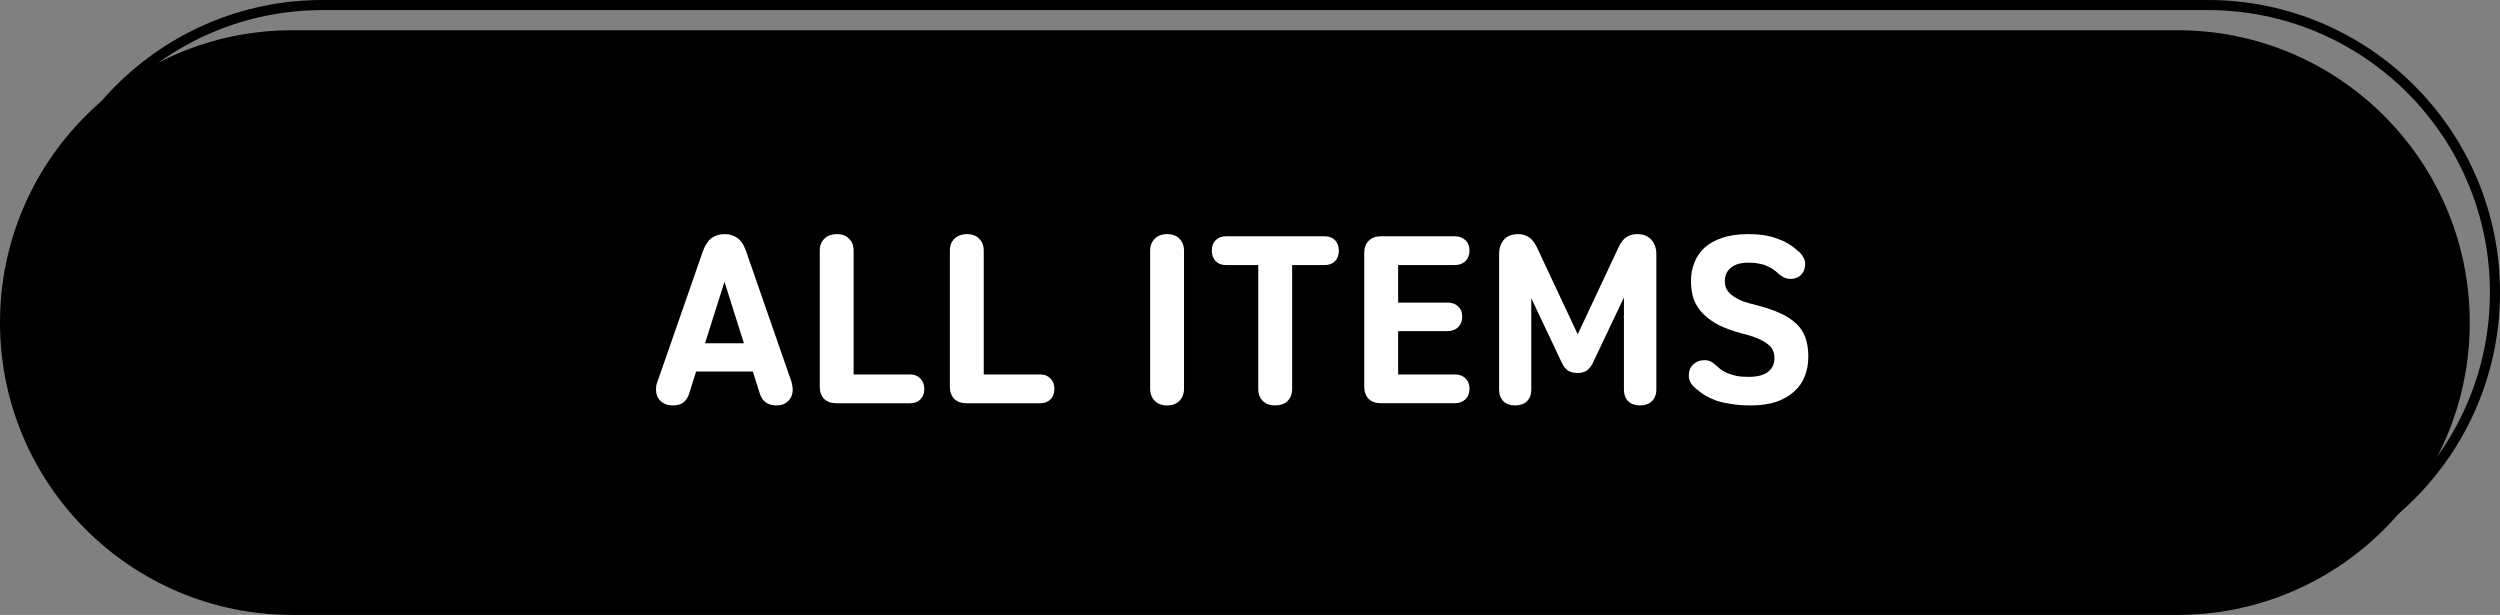 <svg width="248" height="61" viewBox="0 0 248 61" fill="none" xmlns="http://www.w3.org/2000/svg">
<rect x="0" y="0" width="248" height="61" fill="#808080" stroke="none"/>
<path d="M0 32C0 15.984 12.984 3 29 3H216C232.016 3 245 15.984 245 32C245 48.016 232.016 61 216 61H29C12.984 61 0 48.016 0 32Z" fill="black"/>
<path d="M3.5 29C3.5 13.26 16.26 0.5 32 0.5H219C234.74 0.5 247.5 13.26 247.5 29C247.5 44.74 234.74 57.5 219 57.5H32C16.26 57.5 3.5 44.74 3.5 29Z" stroke="black"/>
<path d="M173.673 40.217C172.937 40.217 172.289 40.169 171.729 40.073C171.169 39.993 170.673 39.881 170.241 39.737C169.825 39.577 169.465 39.409 169.161 39.233C168.857 39.041 168.593 38.849 168.369 38.657C168.145 38.497 167.945 38.297 167.769 38.057C167.609 37.817 167.529 37.545 167.529 37.241C167.529 36.793 167.673 36.433 167.961 36.161C168.265 35.873 168.641 35.729 169.089 35.729C169.361 35.729 169.585 35.785 169.761 35.897C169.937 36.009 170.097 36.129 170.241 36.257C170.385 36.385 170.545 36.521 170.721 36.665C170.913 36.793 171.129 36.913 171.369 37.025C171.625 37.121 171.921 37.209 172.257 37.289C172.593 37.353 172.993 37.385 173.457 37.385C173.937 37.385 174.337 37.337 174.657 37.241C174.993 37.145 175.257 37.009 175.449 36.833C175.657 36.657 175.801 36.465 175.881 36.257C175.977 36.033 176.025 35.793 176.025 35.537C176.025 35.249 175.977 34.993 175.881 34.769C175.785 34.529 175.601 34.313 175.329 34.121C175.073 33.913 174.729 33.721 174.297 33.545C173.865 33.369 173.321 33.201 172.665 33.041C171.849 32.817 171.129 32.553 170.505 32.249C169.897 31.929 169.385 31.561 168.969 31.145C168.553 30.729 168.241 30.257 168.033 29.729C167.841 29.185 167.745 28.569 167.745 27.881C167.745 27.225 167.857 26.617 168.081 26.057C168.305 25.481 168.641 24.985 169.089 24.569C169.553 24.153 170.145 23.825 170.865 23.585C171.585 23.345 172.441 23.225 173.433 23.225C174.553 23.225 175.497 23.369 176.265 23.657C177.049 23.929 177.721 24.321 178.281 24.833C178.505 24.993 178.689 25.193 178.833 25.433C178.993 25.657 179.073 25.905 179.073 26.177C179.073 26.625 178.937 26.985 178.665 27.257C178.409 27.529 178.057 27.665 177.609 27.665C177.401 27.665 177.185 27.617 176.961 27.521C176.753 27.409 176.577 27.289 176.433 27.161C176.273 27.001 176.097 26.857 175.905 26.729C175.729 26.601 175.521 26.489 175.281 26.393C175.057 26.281 174.793 26.201 174.489 26.153C174.201 26.089 173.849 26.057 173.433 26.057C172.681 26.057 172.105 26.225 171.705 26.561C171.305 26.881 171.105 27.321 171.105 27.881C171.105 28.201 171.169 28.481 171.297 28.721C171.441 28.961 171.649 29.177 171.921 29.369C172.193 29.561 172.529 29.737 172.929 29.897C173.345 30.041 173.825 30.177 174.369 30.305C175.233 30.529 175.977 30.785 176.601 31.073C177.241 31.361 177.769 31.705 178.185 32.105C178.601 32.489 178.905 32.953 179.097 33.497C179.289 34.025 179.385 34.657 179.385 35.393C179.385 36.065 179.273 36.697 179.049 37.289C178.825 37.881 178.473 38.393 177.993 38.825C177.529 39.257 176.937 39.601 176.217 39.857C175.497 40.097 174.649 40.217 173.673 40.217Z" fill="white"/>
<path d="M152.43 24.473L156.51 33.161L160.59 24.473C160.798 24.025 161.054 23.705 161.358 23.513C161.662 23.321 162.006 23.225 162.39 23.225C163.014 23.225 163.486 23.409 163.806 23.777C164.142 24.145 164.31 24.625 164.31 25.217V38.633C164.31 39.129 164.158 39.521 163.854 39.809C163.566 40.081 163.174 40.217 162.678 40.217C162.198 40.217 161.814 40.081 161.526 39.809C161.238 39.521 161.094 39.129 161.094 38.633V29.513L158.046 35.921C157.854 36.337 157.63 36.625 157.374 36.785C157.118 36.929 156.822 37.001 156.486 37.001C156.15 37.001 155.846 36.929 155.574 36.785C155.318 36.625 155.094 36.337 154.902 35.921L151.902 29.585V38.633C151.902 39.129 151.758 39.521 151.47 39.809C151.182 40.081 150.79 40.217 150.294 40.217C149.814 40.217 149.43 40.081 149.142 39.809C148.854 39.521 148.71 39.129 148.71 38.633V25.217C148.71 24.625 148.87 24.145 149.19 23.777C149.51 23.409 149.982 23.225 150.606 23.225C150.99 23.225 151.334 23.321 151.638 23.513C151.942 23.705 152.206 24.025 152.43 24.473Z" fill="white"/>
<path d="M136.966 23.44H144.31C144.742 23.44 145.094 23.568 145.366 23.824C145.638 24.08 145.774 24.424 145.774 24.856C145.774 25.288 145.638 25.64 145.366 25.912C145.094 26.168 144.742 26.296 144.31 26.296H138.694V30.016H143.59C144.038 30.016 144.39 30.144 144.646 30.4C144.918 30.64 145.054 30.976 145.054 31.408C145.054 31.84 144.918 32.192 144.646 32.464C144.374 32.72 144.014 32.848 143.566 32.848H138.694V37.144H144.31C144.758 37.144 145.11 37.272 145.366 37.528C145.638 37.784 145.774 38.128 145.774 38.56C145.774 39.008 145.638 39.36 145.366 39.616C145.094 39.872 144.742 40 144.31 40H136.966C136.47 40 136.07 39.856 135.766 39.568C135.478 39.264 135.334 38.864 135.334 38.368V25.072C135.334 24.576 135.478 24.184 135.766 23.896C136.07 23.592 136.47 23.44 136.966 23.44Z" fill="white"/>
<path d="M121.628 23.44H131.396C131.828 23.44 132.172 23.568 132.428 23.824C132.684 24.08 132.812 24.432 132.812 24.88C132.812 25.312 132.684 25.656 132.428 25.912C132.172 26.168 131.828 26.296 131.396 26.296H128.18V38.584C128.18 39.08 128.028 39.48 127.724 39.784C127.436 40.072 127.012 40.216 126.452 40.216C125.972 40.216 125.58 40.072 125.276 39.784C124.972 39.48 124.82 39.08 124.82 38.584V26.296H121.628C121.196 26.296 120.852 26.168 120.596 25.912C120.34 25.64 120.212 25.288 120.212 24.856C120.212 24.424 120.34 24.08 120.596 23.824C120.852 23.568 121.196 23.44 121.628 23.44Z" fill="white"/>
<path d="M115.775 40.217C115.263 40.217 114.855 40.065 114.551 39.761C114.247 39.457 114.095 39.049 114.095 38.537V24.857C114.095 24.377 114.247 23.985 114.551 23.681C114.855 23.377 115.263 23.225 115.775 23.225C116.303 23.225 116.711 23.377 116.999 23.681C117.303 23.985 117.455 24.377 117.455 24.857V38.537C117.455 39.049 117.303 39.457 116.999 39.761C116.711 40.065 116.303 40.217 115.775 40.217Z" fill="white"/>
<path d="M97.587 24.857V37.145H103.203C103.619 37.145 103.955 37.281 104.211 37.553C104.467 37.809 104.595 38.153 104.595 38.585C104.595 39.017 104.467 39.361 104.211 39.617C103.955 39.873 103.619 40.001 103.203 40.001H95.859C95.363 40.001 94.963 39.857 94.659 39.569C94.371 39.265 94.227 38.865 94.227 38.369V24.857C94.227 24.361 94.379 23.969 94.683 23.681C94.987 23.377 95.411 23.225 95.955 23.225C96.451 23.225 96.843 23.377 97.131 23.681C97.435 23.969 97.587 24.361 97.587 24.857Z" fill="white"/>
<path d="M84.68 24.857V37.145H90.296C90.712 37.145 91.048 37.281 91.304 37.553C91.56 37.809 91.688 38.153 91.688 38.585C91.688 39.017 91.56 39.361 91.304 39.617C91.048 39.873 90.712 40.001 90.296 40.001H82.952C82.456 40.001 82.056 39.857 81.752 39.569C81.464 39.265 81.32 38.865 81.32 38.369V24.857C81.32 24.361 81.472 23.969 81.776 23.681C82.08 23.377 82.504 23.225 83.048 23.225C83.544 23.225 83.936 23.377 84.224 23.681C84.528 23.969 84.68 24.361 84.68 24.857Z" fill="white"/>
<path d="M74.101 34.049L75.013 36.857H68.725L69.637 34.049H74.101ZM75.373 39.041L71.869 27.953L68.365 39.041C68.253 39.409 68.069 39.697 67.813 39.905C67.557 40.113 67.197 40.217 66.733 40.217C66.253 40.217 65.853 40.073 65.533 39.785C65.229 39.497 65.077 39.121 65.077 38.657C65.077 38.529 65.085 38.393 65.101 38.249C65.133 38.105 65.181 37.953 65.245 37.793L69.733 24.905C69.957 24.297 70.245 23.865 70.597 23.609C70.965 23.353 71.397 23.225 71.893 23.225C72.357 23.225 72.765 23.345 73.117 23.585C73.485 23.825 73.781 24.265 74.005 24.905L78.469 37.745C78.533 37.905 78.573 38.065 78.589 38.225C78.621 38.369 78.637 38.505 78.637 38.633C78.637 39.113 78.485 39.497 78.181 39.785C77.893 40.073 77.509 40.217 77.029 40.217C76.581 40.217 76.221 40.113 75.949 39.905C75.677 39.697 75.485 39.409 75.373 39.041Z" fill="white"/>
</svg>
